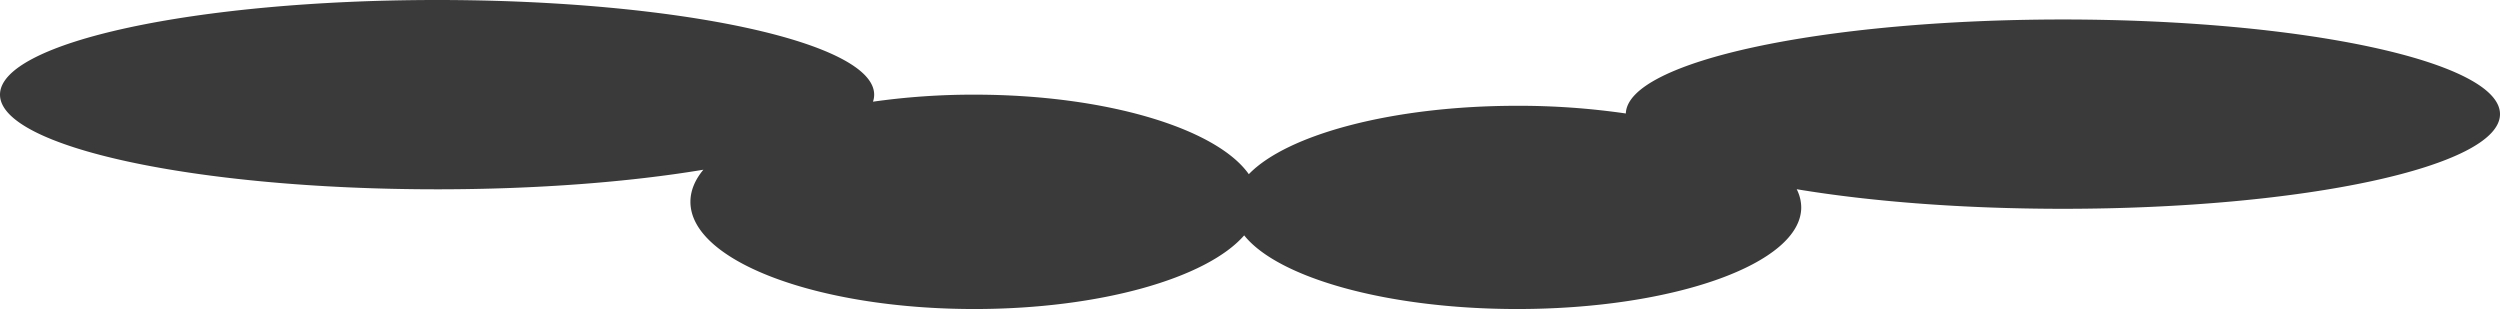 <svg xmlns="http://www.w3.org/2000/svg" width="898" height="111.001" viewBox="0 0 898 111.001">
  <path id="合体_20" data-name="合体 20" d="M438.91,50.543C425.515,65.908,387.189,77,342,77c-56.333,0-102-17.238-102-38.5,0-4.019,1.632-7.9,4.659-11.538C218.174,31.376,185,34,149,34,62.292,34-8,18.778-8,0S62.292-34,149-34,306-18.778,306,0a7.822,7.822,0,0,1-.427,2.528A256.312,256.312,0,0,1,342,0c47.235,0,86.971,12.119,98.574,28.569C454.389,14.269,492.343,4,537,4a267.8,267.8,0,0,1,39,2.764C576.592-11.905,646.656-27,733-27c86.709,0,157,15.223,157,34S819.708,41,733,41c-35.987,0-69.149-2.623-95.629-7.033A14.386,14.386,0,0,1,639,40.5C639,60.658,593.333,77,537,77,490.4,77,451.1,65.818,438.91,50.543Z" transform="translate(8 34)" fill="#333" opacity="0.962" style="mix-blend-mode: multiply;isolation: isolate"/>
</svg>
